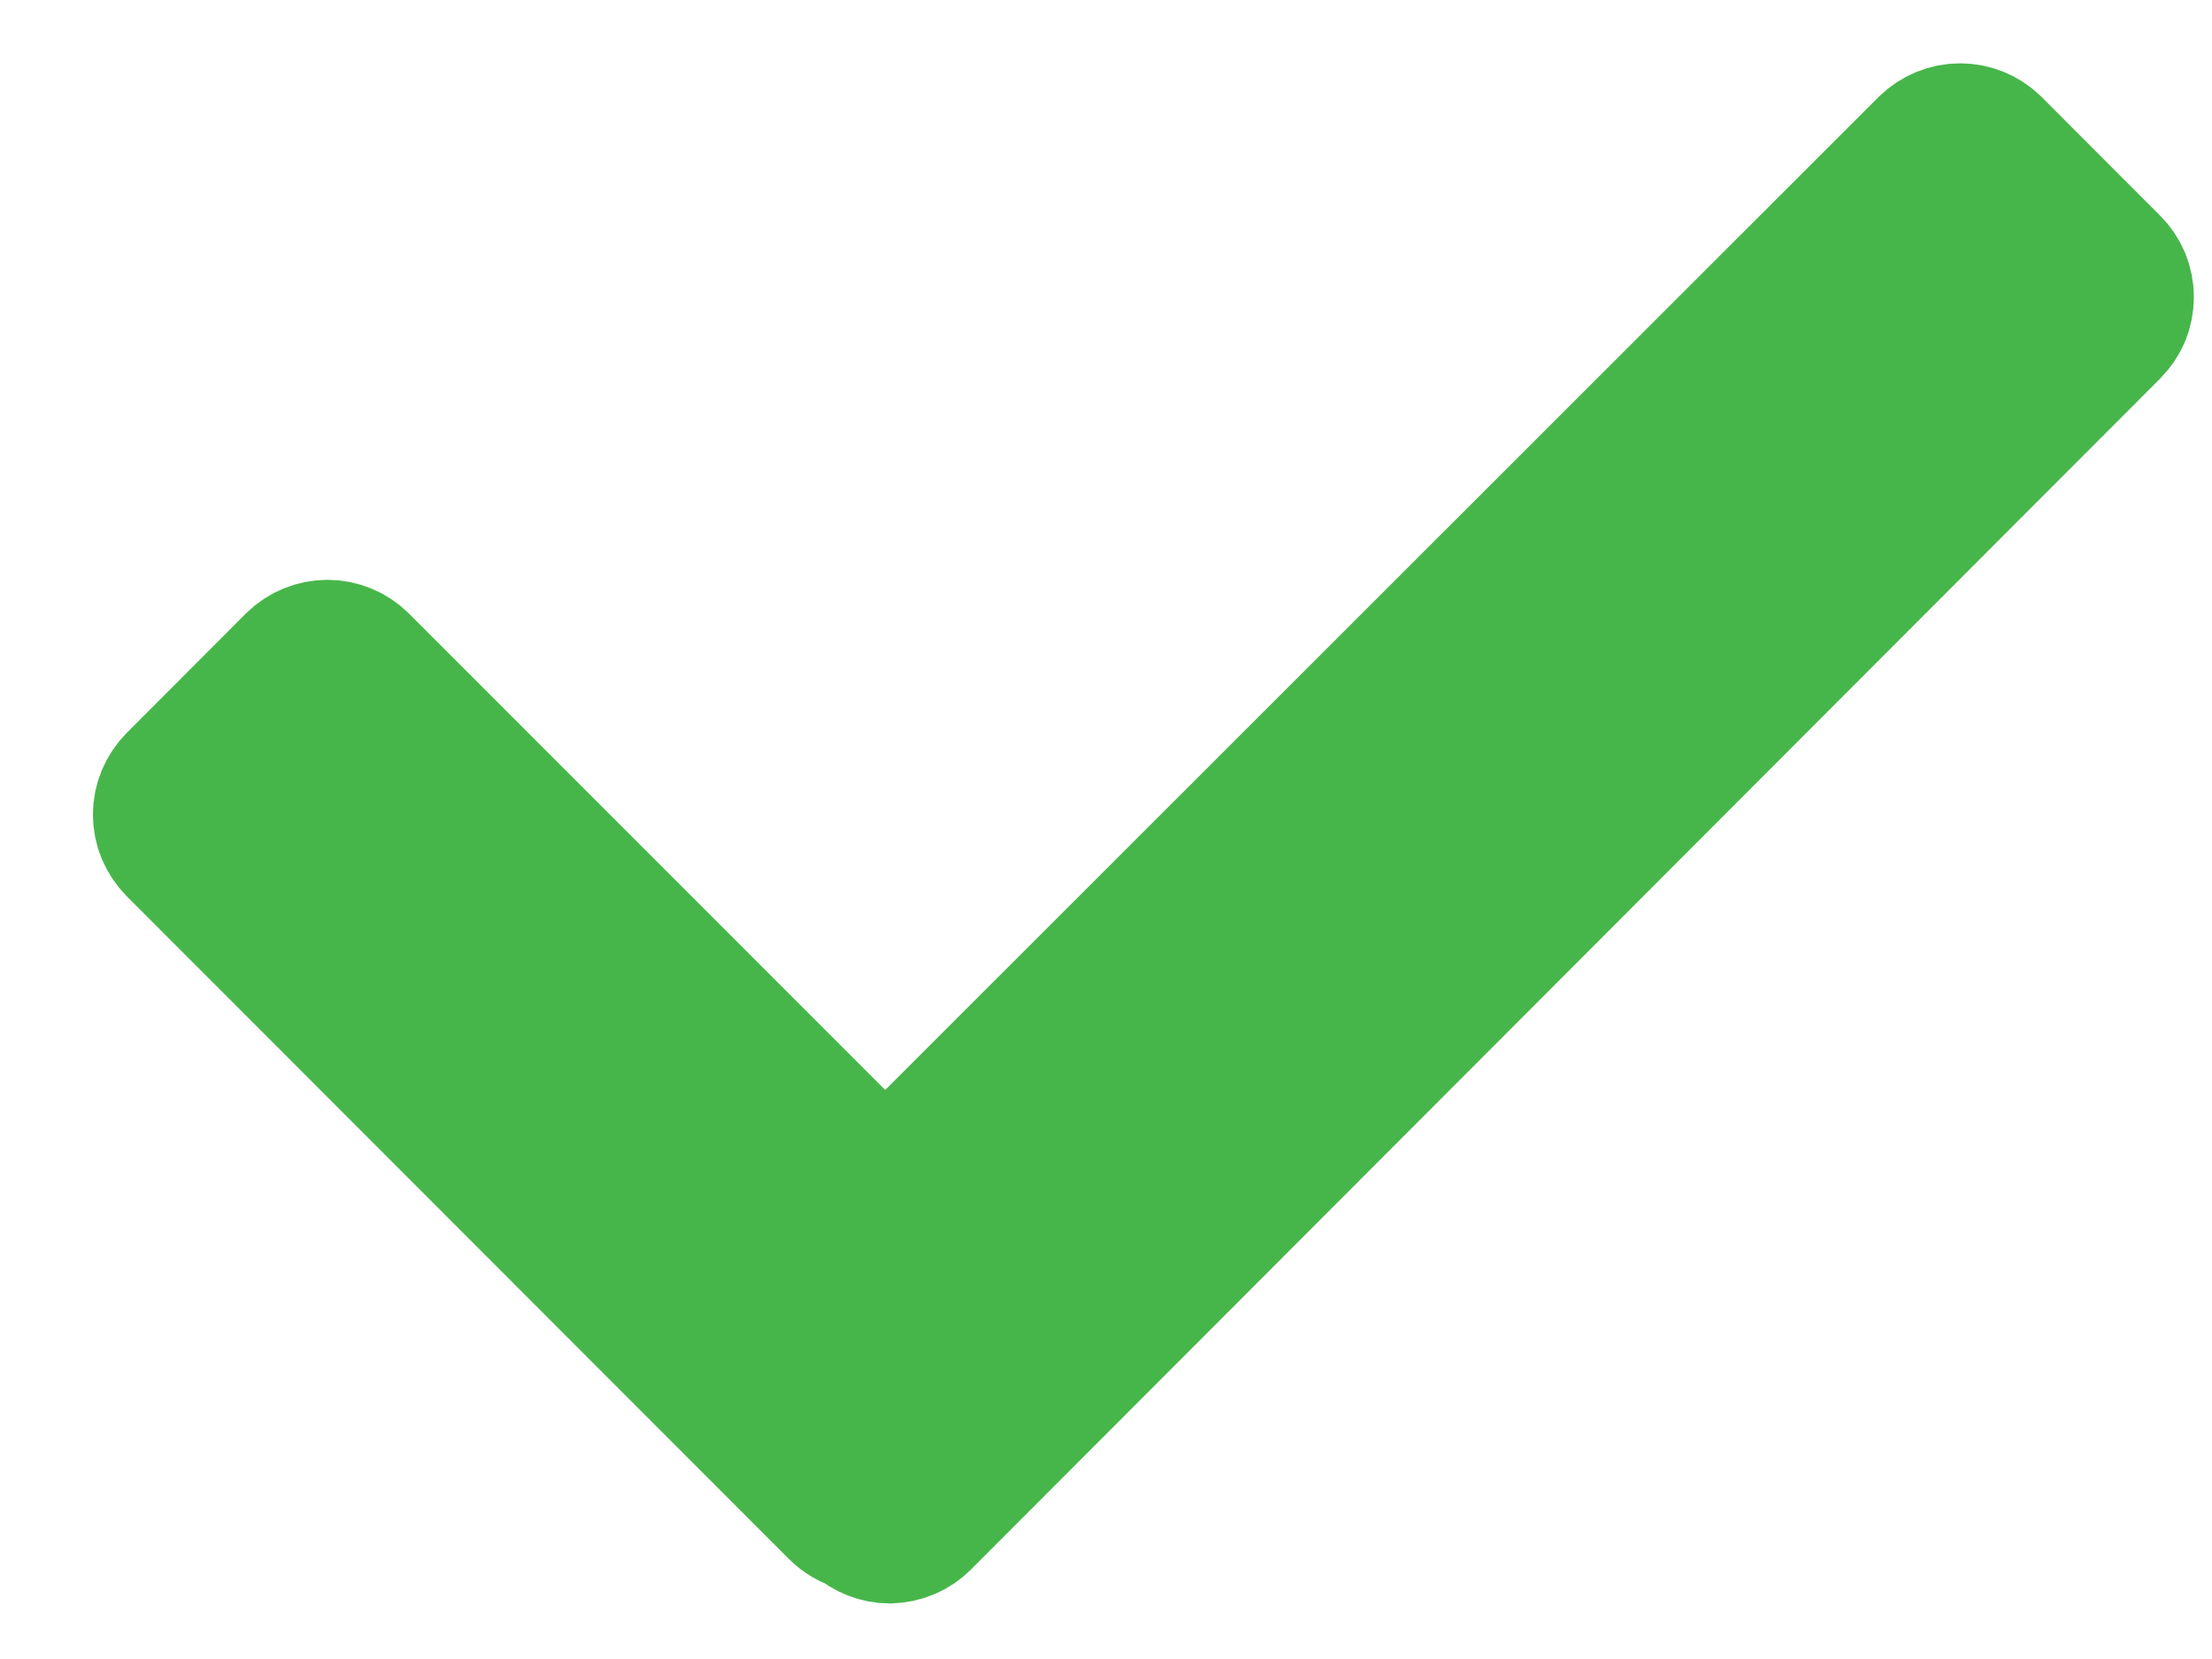 <svg width="16" height="12" viewBox="0 0 16 12" fill="none" xmlns="http://www.w3.org/2000/svg">
<path d="M6.211 11.011C6.154 10.995 6.102 10.965 6.061 10.924L1.271 6.13C1.24 6.098 1.215 6.061 1.198 6.021C1.181 5.98 1.172 5.936 1.172 5.892C1.172 5.848 1.181 5.804 1.198 5.763C1.215 5.723 1.24 5.686 1.271 5.654L2.133 4.79C2.196 4.729 2.28 4.694 2.368 4.694C2.456 4.694 2.541 4.729 2.603 4.79L6.403 8.591L13.943 1.054C14.006 0.993 14.09 0.958 14.178 0.958C14.266 0.958 14.351 0.993 14.413 1.054L15.271 1.913C15.302 1.944 15.327 1.981 15.344 2.021C15.36 2.062 15.369 2.105 15.369 2.149C15.369 2.193 15.36 2.236 15.344 2.277C15.327 2.317 15.302 2.354 15.271 2.385L6.671 10.998C6.64 11.029 6.604 11.054 6.563 11.071C6.523 11.088 6.479 11.097 6.435 11.098C6.352 11.098 6.272 11.066 6.211 11.011Z" fill="#47B64A" stroke="#47B64A" stroke-linecap="round" stroke-linejoin="round"/>
</svg>
